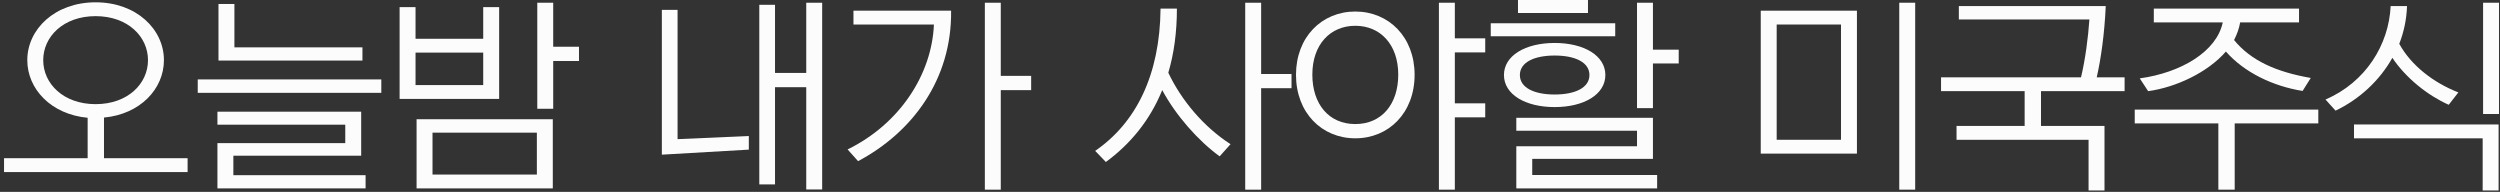 <svg width="417" height="32" viewBox="0 0 417 32" fill="none" xmlns="http://www.w3.org/2000/svg">
<rect x="0" y="0" width="417" height="32" fill="#333333" stroke="none"/>
<path d="M410.054 15.415L408.446 17.478C404.986 15.94 401.351 13.073 399.044 9.648C396.912 13.458 393.521 16.569 389.571 18.456L387.894 16.604C394.605 13.703 398.45 7.481 398.764 1.014H401.491C401.421 3.216 400.966 5.349 400.197 7.306C402.19 10.941 405.93 13.807 410.054 15.415ZM416.765 31.774H414.109V23.07H392.647V20.763H416.765V31.774ZM416.835 19.015H414.179V0.455H416.835V19.015Z" fill="#FCFCFC"/>
<path d="M385.435 13.003L384.072 15.17C379.074 14.367 374.32 12.06 371.279 8.599C368.238 12.095 362.925 14.576 358.311 15.205L356.913 13.073C363.799 12.13 369.741 8.599 370.755 3.741H359.255V1.434H383.478V3.741H373.656C373.481 4.754 373.132 5.733 372.642 6.677C375.439 10.102 379.633 11.99 385.435 13.003ZM372.747 31.634H370.021V20.588H356.074V18.281H386.694V20.588H372.747V31.634Z" fill="#FCFCFC"/>
<path d="M351.029 31.773H348.372V23.314H326.351V21.007H337.711V15.205H323.765V12.898H347.114C347.848 9.822 348.302 6.257 348.512 3.251H326.736V1.014H351.238C351.029 5.697 350.434 9.822 349.735 12.898H354.384V15.205H340.438V21.007H351.029V31.773Z" fill="#FCFCFC"/>
<path d="M307.08 23.315V4.09H296.349V23.315H307.08ZM293.692 1.783H309.736V25.622H293.692V1.783ZM319.453 31.634H316.797V0.455H319.453V31.634Z" fill="#FCFCFC"/>
<path d="M276.41 31.424H252.921V24.398H273.054V21.811H252.921V19.644H275.71V26.495H255.577V29.186H276.41V31.424ZM259.317 17.861C254.389 17.861 250.858 15.729 250.858 12.514C250.858 9.298 254.389 7.166 259.317 7.166C264.246 7.166 267.776 9.298 267.776 12.514C267.776 15.729 264.246 17.861 259.317 17.861ZM259.317 15.764C262.778 15.764 265.119 14.611 265.119 12.514C265.119 10.416 262.778 9.263 259.317 9.263C255.857 9.263 253.515 10.416 253.515 12.514C253.515 14.611 255.857 15.764 259.317 15.764ZM275.71 18.036H273.054V0.454H275.71V8.284H280.01V10.591H275.71V18.036ZM269.419 6.047H248.656V3.88H269.419V6.047ZM264.875 2.167H253.2V0H264.875V2.167Z" fill="#FCFCFC"/>
<path d="M242.667 31.634H240.01V0.455H242.667V6.397H247.735V8.739H242.667V17.233H247.735V19.575H242.667V31.634ZM226.064 1.923C231.656 1.923 235.956 6.188 235.956 12.479C235.956 18.806 231.656 23.07 226.064 23.07C220.471 23.07 216.172 18.806 216.172 12.479C216.172 6.188 220.471 1.923 226.064 1.923ZM226.064 4.3C221.904 4.3 218.898 7.411 218.898 12.444C218.898 17.373 221.66 20.693 226.064 20.693C230.468 20.693 233.229 17.373 233.229 12.444C233.229 7.411 230.223 4.3 226.064 4.3Z" fill="#FCFCFC"/>
<path d="M205.255 24.049L203.437 26.076C199.837 23.455 196.132 19.26 193.86 15.031C191.798 20.099 188.512 24.049 184.457 27.02L182.675 25.167C189.491 20.484 193.476 12.514 193.58 1.434H196.307C196.307 5.419 195.817 8.949 194.874 12.13C197.041 16.709 200.746 21.148 205.255 24.049ZM210.358 31.634H207.702V0.455H210.358V12.339H215.427V14.716H210.358V31.634Z" fill="#FCFCFC"/>
<path d="M166.929 31.634H164.273V0.455H166.929V12.654H171.997V15.031H166.929V31.634ZM142.357 4.09V1.783H158.645C158.785 13.283 152.144 22.091 143.126 26.88L141.378 24.923C150.046 20.693 155.429 12.444 155.779 4.09H142.357Z" fill="#FCFCFC"/>
<path d="M129.273 30.76H126.651V0.805H129.273V12.165H134.481V0.455H137.137V31.599H134.481V14.541H129.273V30.76ZM110.397 1.644H113.019V23.21L124.903 22.686V24.958L110.397 25.797V1.644Z" fill="#FCFCFC"/>
<path d="M69.486 19.889H92.206V31.424H69.486V19.889ZM80.601 1.189H83.257V16.499H66.654V1.189H69.311V6.467H80.601V1.189ZM72.142 22.126V29.117H89.549V22.126H72.142ZM69.311 14.192H80.601V8.774H69.311V14.192ZM92.275 18.142H89.619V0.455H92.275V7.795H96.575V10.172H92.275V18.142Z" fill="#FCFCFC"/>
<path d="M60.98 31.423H36.268V23.873H57.59V20.797H36.268V18.63H60.246V25.971H38.925V29.221H60.98V31.423ZM36.443 0.664H39.099V7.899H60.456V10.102H36.443V0.664ZM32.982 13.247H63.602V15.485H32.982V13.247Z" fill="#FCFCFC"/>
<path d="M15.948 0.385C22.764 0.385 27.343 4.894 27.343 10.032C27.343 14.821 23.393 19.05 17.346 19.609V26.39H31.292V28.697H0.673V26.39H14.619V19.644C8.537 19.085 4.553 14.856 4.553 10.032C4.553 4.894 9.132 0.385 15.948 0.385ZM15.948 17.372C21.331 17.372 24.686 13.947 24.686 10.032C24.686 6.117 21.331 2.692 15.948 2.692C10.565 2.692 7.209 6.117 7.209 10.032C7.209 13.947 10.565 17.372 15.948 17.372Z" fill="#FCFCFC"/>
</svg>
